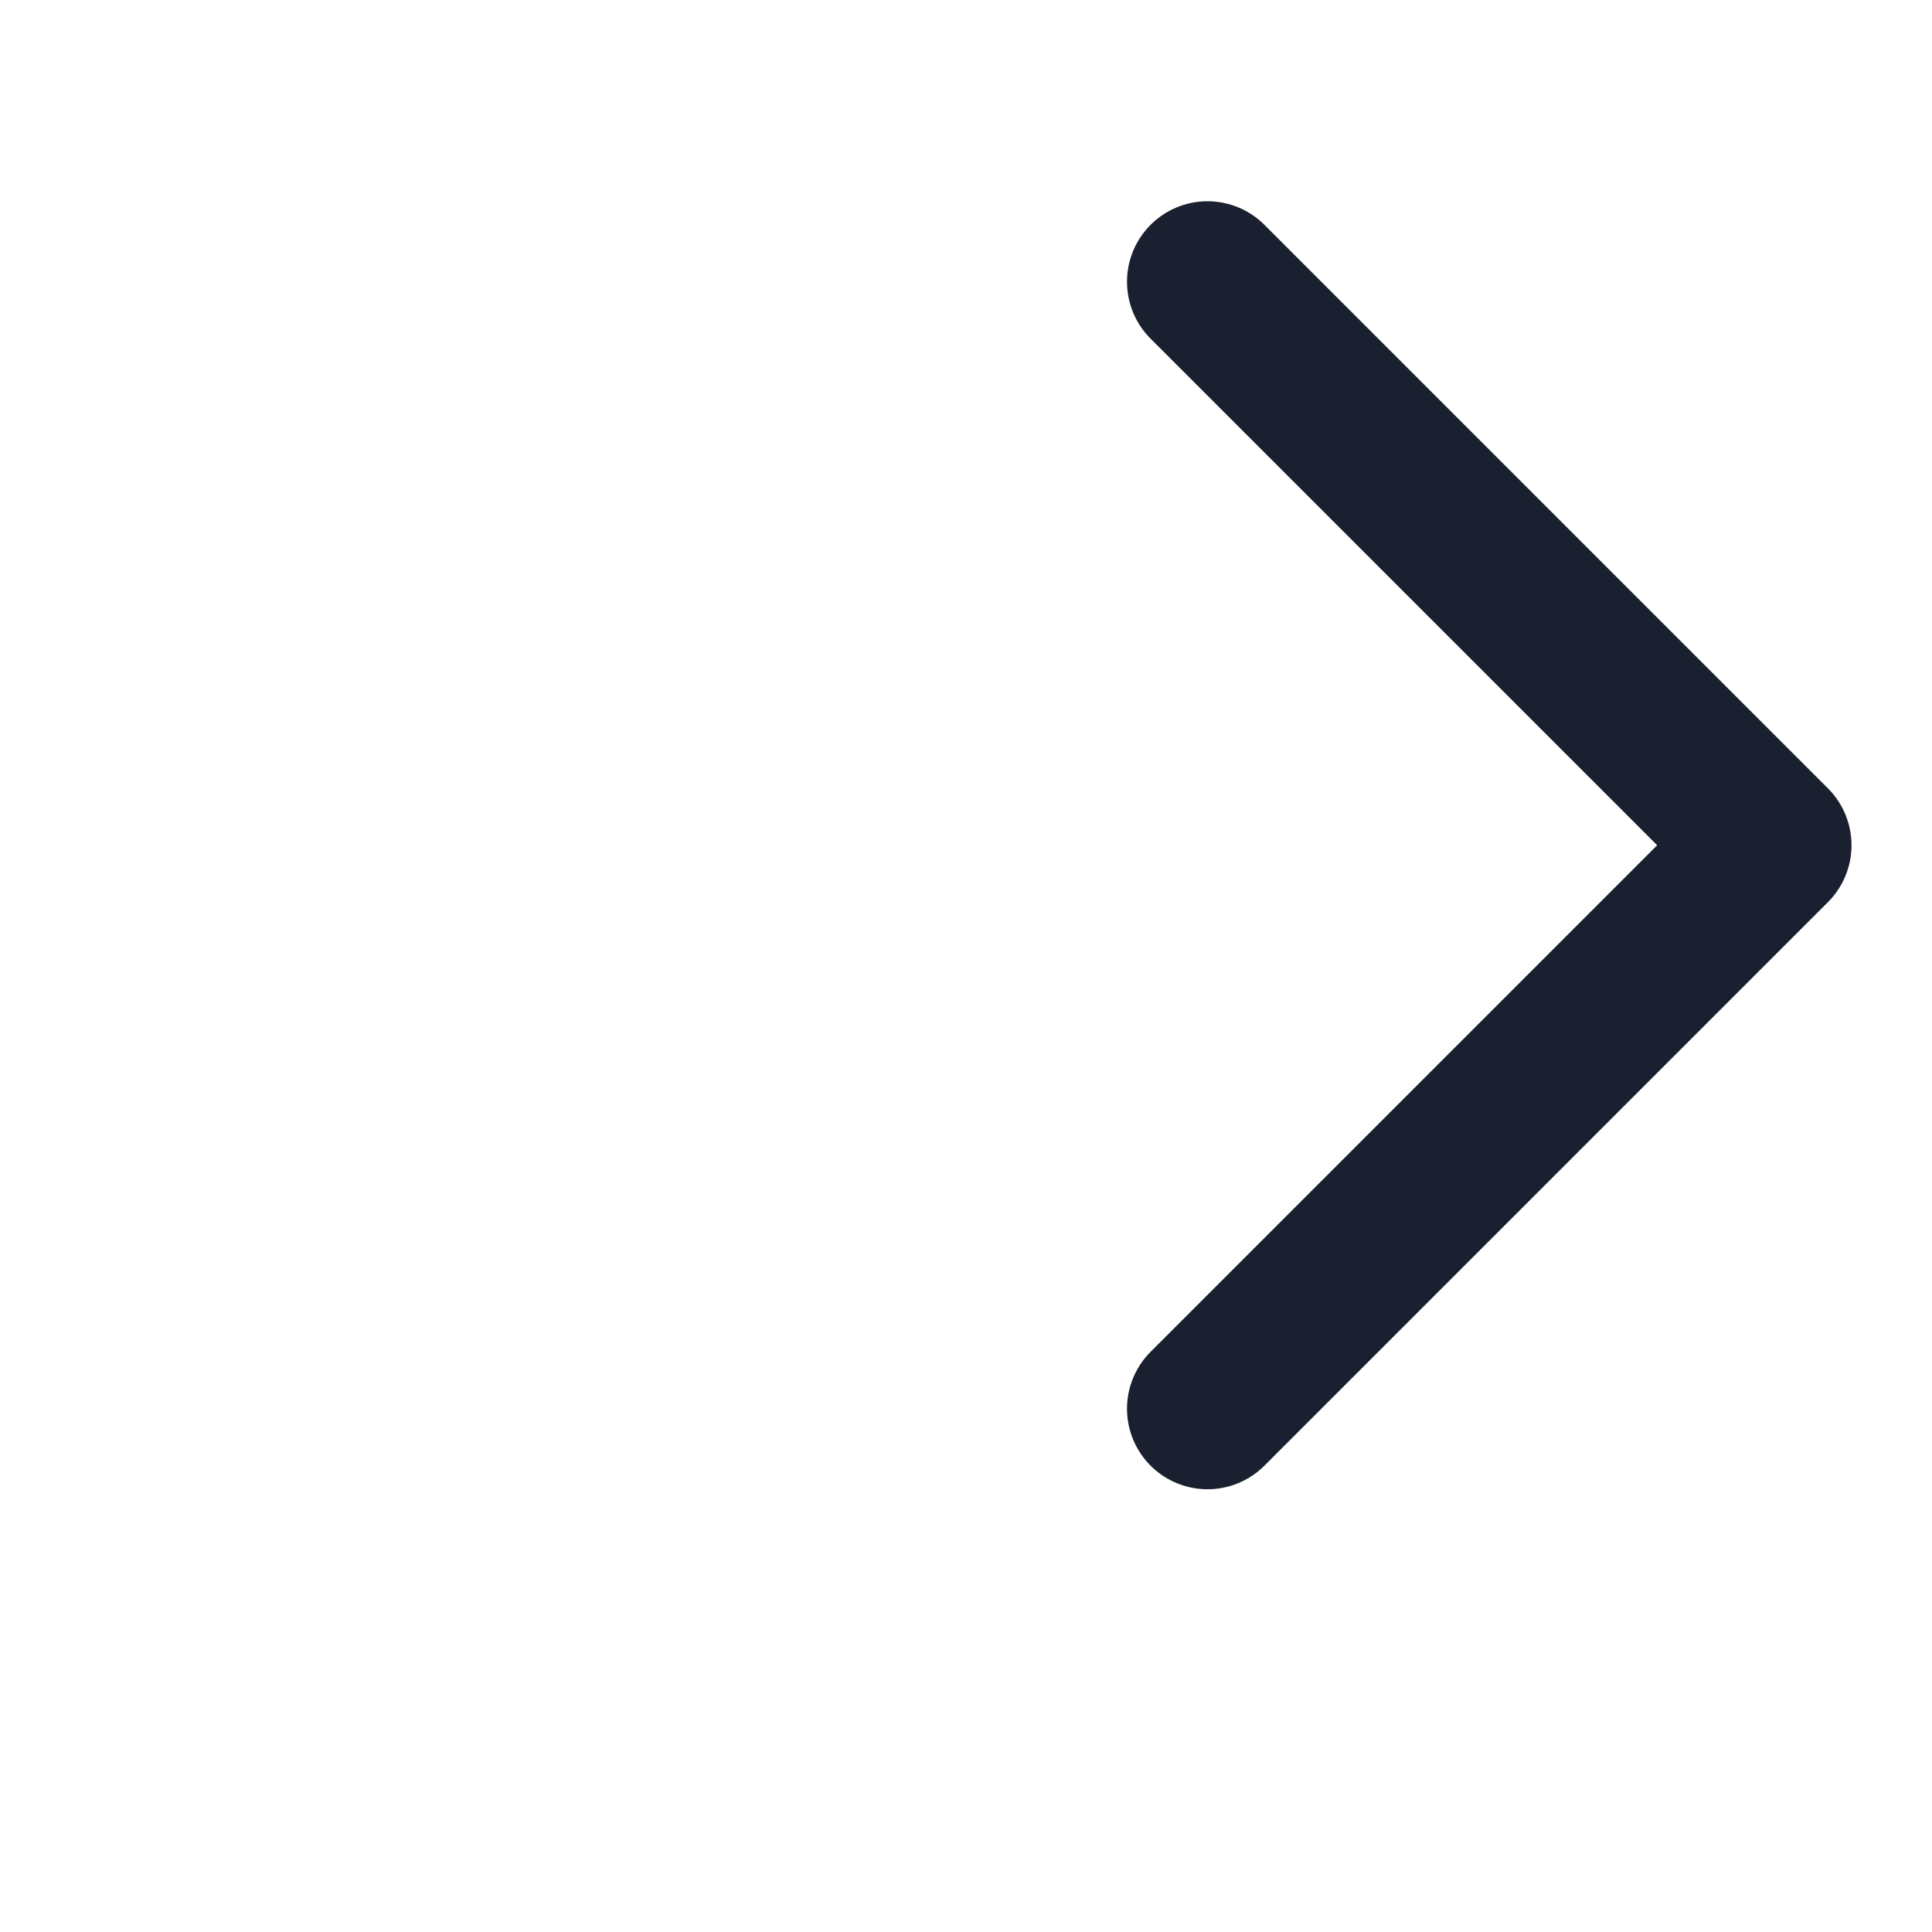 <?xml version="1.0" encoding="utf-8"?>
<svg xmlns="http://www.w3.org/2000/svg" fill="none" height="100%" overflow="visible" preserveAspectRatio="none" style="display: block;" viewBox="0 0 24 24" width="100%">
<g id="icon">
<path d="M15 3.5L22 10.5L15 17.5" id="Vector 2" stroke="#1A202F" stroke-linecap="round" stroke-linejoin="round" stroke-width="2"/>
</g>
</svg>